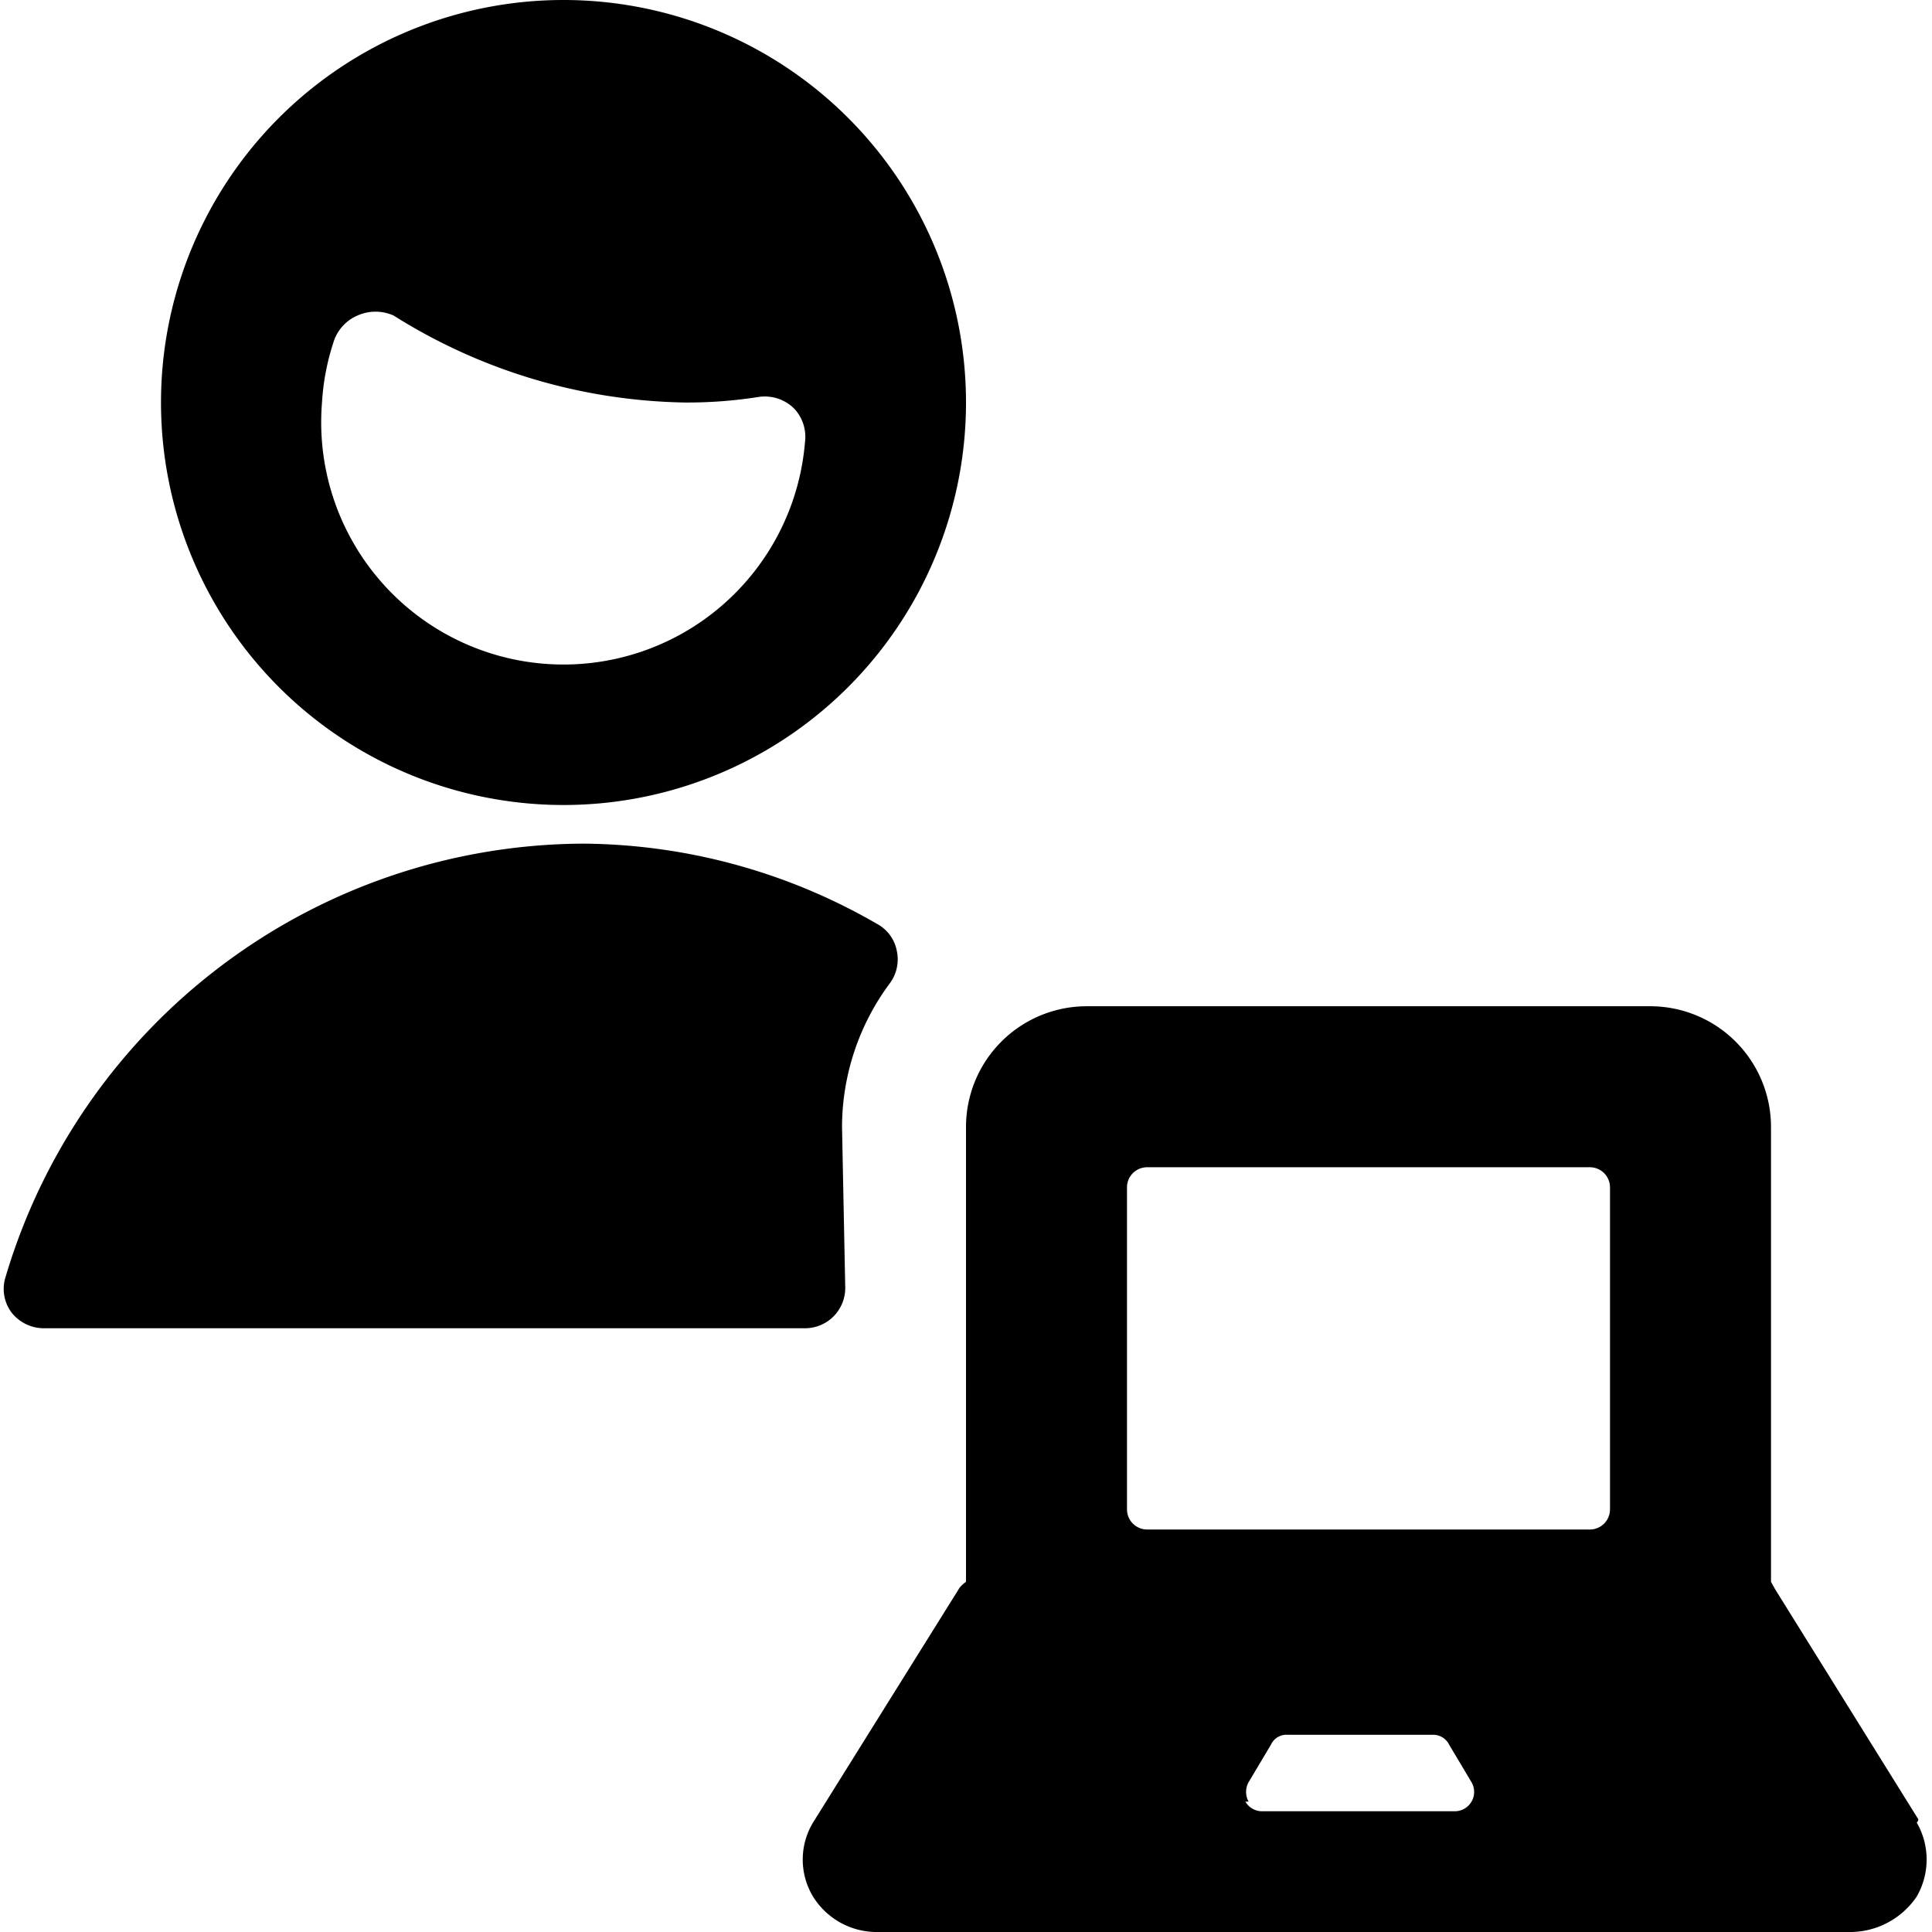 <svg xmlns="http://www.w3.org/2000/svg" viewBox="0 0 24 24"><g><path d="M7 10a5 5 0 1 0 -5 -5 5 5 0 0 0 5 5ZM4.14 4.26a0.53 0.53 0 0 1 0.3 -0.34 0.55 0.55 0 0 1 0.45 0A7 7 0 0 0 8.5 5a5.65 5.65 0 0 0 0.93 -0.07 0.52 0.52 0 0 1 0.43 0.14 0.51 0.51 0 0 1 0.14 0.42A3 3 0 0 1 4 5a2.94 2.94 0 0 1 0.14 -0.74Z" fill="#000000" stroke-width="1"></path><path d="M10.46 14a3 3 0 0 1 0.59 -1.78 0.5 0.5 0 0 0 0.09 -0.41 0.48 0.48 0 0 0 -0.24 -0.33 7.38 7.38 0 0 0 -3.65 -1 7.52 7.52 0 0 0 -7.18 5.38 0.49 0.49 0 0 0 0.07 0.44 0.51 0.51 0 0 0 0.4 0.2H10a0.5 0.5 0 0 0 0.5 -0.5Z" fill="#000000" stroke-width="1"></path><path d="m23.83 22.6 -1.78 -2.86 -0.05 -0.09V14a1.5 1.5 0 0 0 -1.5 -1.5h-7A1.5 1.5 0 0 0 12 14v5.65s-0.07 0.05 -0.09 0.09l-1.81 2.9a0.89 0.89 0 0 0 0 0.92 0.93 0.93 0 0 0 0.81 0.44H23a1 1 0 0 0 0.81 -0.44 0.92 0.92 0 0 0 0 -0.92 0.05 0.05 0 0 0 0.02 -0.04ZM14 14.75a0.25 0.25 0 0 1 0.25 -0.25h5.5a0.25 0.25 0 0 1 0.25 0.25v4a0.25 0.25 0 0 1 -0.25 0.25h-5.5a0.25 0.25 0 0 1 -0.25 -0.25Zm1.51 7.63a0.25 0.25 0 0 1 0 -0.24l0.28 -0.47a0.21 0.21 0 0 1 0.2 -0.12h1.81a0.22 0.22 0 0 1 0.2 0.12l0.28 0.47a0.24 0.24 0 0 1 -0.21 0.36h-2.4a0.24 0.24 0 0 1 -0.2 -0.12Z" fill="#000000" stroke-width="1"></path></g></svg>